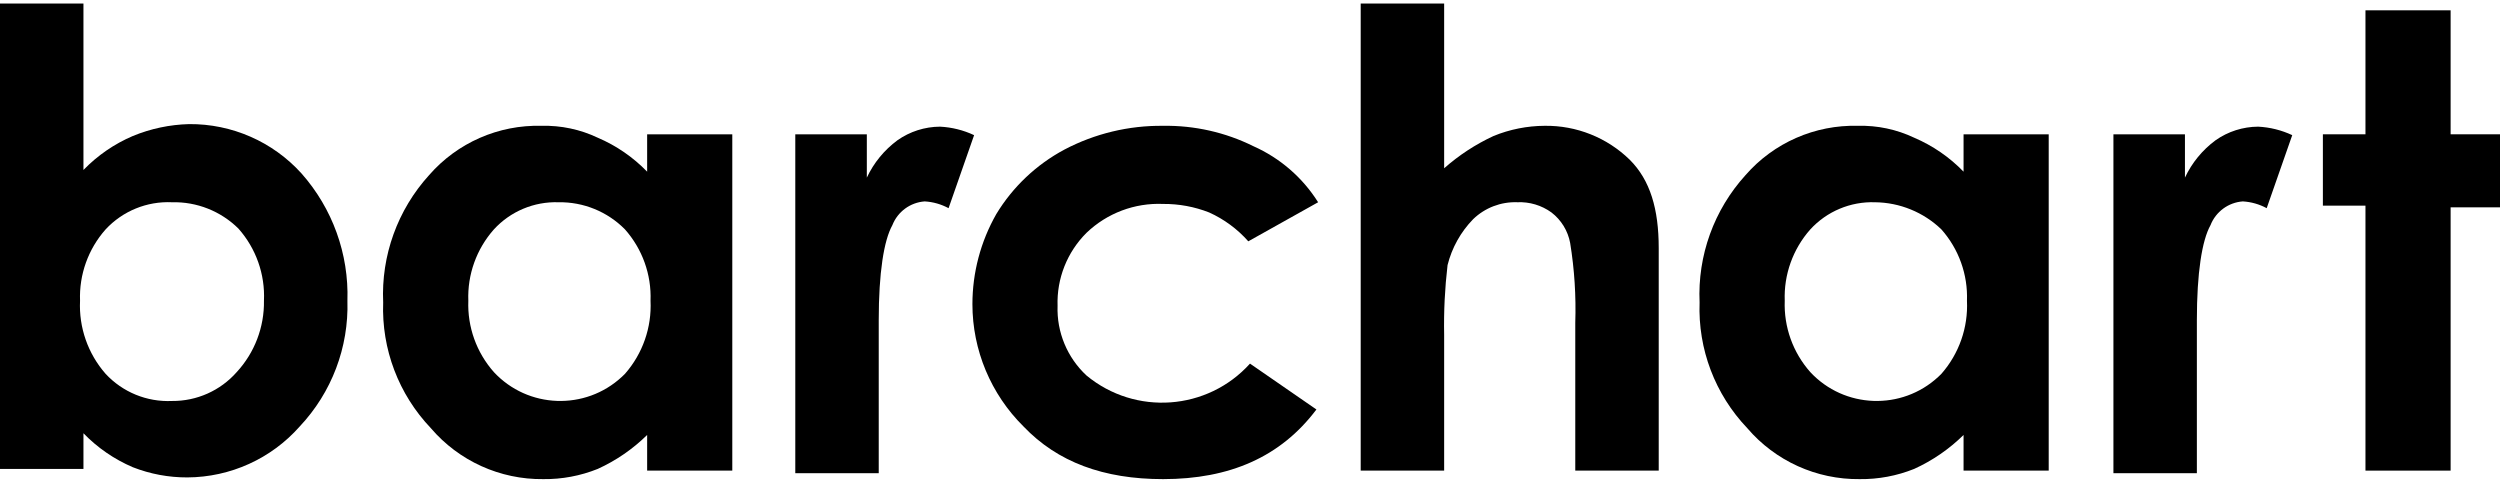 <?xml version="1.0" encoding="UTF-8"?>
<svg width="182px" height="35px" viewBox="0 0 182 35" version="1.1" xmlns="http://www.w3.org/2000/svg" xmlns:xlink="http://www.w3.org/1999/xlink">
    <!-- Generator: Sketch 64 (93537) - https://sketch.com -->
    <title>bc-logo</title>
    <desc>Created with Sketch.</desc>
    <g id="VD" stroke="none" stroke-width="1" fill="none" fill-rule="evenodd">
        <g id="05-—-Beetrader-—-Website-—-Data-providers" transform="translate(-120, -1685)" fill="#000000" fill-rule="nonzero">
            <g id="Group-4" transform="translate(117, 964)">
                <g id="bc-logo" transform="translate(3, 721)">
                    <path d="M6.075,0.256 L6.075,12.374 C7.096,11.319 8.319,10.478 9.67,9.901 C10.97,9.365 12.356,9.072 13.762,9.035 C16.878,9.009 19.856,10.314 21.944,12.621 C24.206,15.173 25.404,18.492 25.292,21.895 C25.395,25.284 24.147,28.575 21.82,31.046 C19.749,33.391 16.771,34.741 13.638,34.756 C12.28,34.761 10.934,34.509 9.67,34.014 C8.319,33.437 7.096,32.596 6.075,31.541 L6.075,34.137 L0,34.137 L0,0.256 L6.075,0.256 Z M12.522,14.724 C10.696,14.64 8.927,15.364 7.687,16.702 C6.421,18.131 5.755,19.99 5.827,21.895 C5.734,23.841 6.401,25.747 7.687,27.213 C8.927,28.551 10.696,29.275 12.522,29.191 C14.324,29.207 16.043,28.44 17.233,27.089 C18.536,25.675 19.246,23.816 19.216,21.895 C19.305,19.969 18.638,18.084 17.357,16.64 C16.074,15.371 14.328,14.679 12.522,14.724 Z" id="Shape"></path>
                    <path d="M47.112,9.777 L53.311,9.777 L53.311,34.261 L47.112,34.261 L47.112,31.664 C46.068,32.693 44.851,33.53 43.516,34.137 C42.256,34.644 40.907,34.896 39.549,34.88 C36.404,34.916 33.406,33.557 31.366,31.17 C29.021,28.71 27.769,25.411 27.895,22.019 C27.74,18.608 28.943,15.275 31.242,12.745 C33.296,10.391 36.297,9.076 39.425,9.159 C40.838,9.123 42.24,9.419 43.516,10.025 C44.868,10.602 46.09,11.443 47.112,12.498 L47.112,9.777 Z M40.665,14.724 C38.88,14.664 37.158,15.387 35.954,16.702 C34.688,18.131 34.022,19.99 34.094,21.895 C34.022,23.801 34.688,25.66 35.954,27.089 C38.433,29.751 42.606,29.904 45.275,27.431 C45.352,27.36 45.427,27.288 45.5,27.213 C46.786,25.747 47.452,23.841 47.359,21.895 C47.432,19.99 46.765,18.131 45.5,16.702 C44.228,15.41 42.48,14.695 40.665,14.724 Z" id="Shape"></path>
                    <path d="M57.774,9.777 L63.105,9.777 L63.105,12.931 C63.61,11.853 64.377,10.918 65.336,10.21 C66.244,9.572 67.325,9.227 68.436,9.221 C69.294,9.264 70.137,9.474 70.915,9.839 L69.056,15.156 C68.52,14.866 67.928,14.698 67.32,14.662 C66.266,14.737 65.349,15.411 64.964,16.393 C64.344,17.506 63.972,19.855 63.972,23.317 L63.972,34.447 L57.897,34.447 L57.897,9.777 L57.774,9.777 L57.774,9.777 Z" id="Path"></path>
                    <path d="M95.959,14.724 L90.876,17.568 C90.085,16.674 89.113,15.957 88.025,15.466 C86.959,15.048 85.823,14.838 84.677,14.847 C82.608,14.758 80.592,15.517 79.098,16.949 C77.687,18.354 76.924,20.28 76.991,22.267 C76.924,24.181 77.693,26.031 79.098,27.337 C82.656,30.278 87.908,29.897 91,26.471 L95.835,29.81 C93.232,33.272 89.512,34.88 84.677,34.88 C80.338,34.88 76.991,33.643 74.511,31.046 C72.132,28.691 70.793,25.487 70.792,22.143 C70.793,19.846 71.391,17.588 72.527,15.59 C73.728,13.608 75.441,11.985 77.487,10.891 C79.701,9.726 82.173,9.13 84.677,9.16 C86.955,9.123 89.208,9.632 91.248,10.644 C93.189,11.507 94.829,12.928 95.959,14.724 Z" id="Path"></path>
                    <path d="M99.059,0.256 L105.134,0.256 L105.134,12.25 C106.212,11.298 107.423,10.506 108.729,9.901 C109.91,9.417 111.173,9.165 112.449,9.159 C114.763,9.126 116.994,10.016 118.648,11.632 C120.135,13.116 120.755,15.218 120.755,18.062 L120.755,34.261 L114.68,34.261 L114.68,23.503 C114.744,21.558 114.62,19.612 114.308,17.691 C114.145,16.807 113.659,16.013 112.944,15.465 C112.226,14.946 111.352,14.684 110.465,14.723 C109.266,14.679 108.101,15.126 107.241,15.96 C106.337,16.89 105.696,18.042 105.382,19.299 C105.184,20.981 105.101,22.675 105.134,24.369 L105.134,34.261 L99.059,34.261 L99.059,0.256 Z" id="Path"></path>
                    <path d="M142.947,9.777 L149.146,9.777 L149.146,34.261 L142.947,34.261 L142.947,31.664 C141.903,32.693 140.686,33.53 139.352,34.137 C138.091,34.644 136.743,34.896 135.384,34.88 C132.24,34.916 129.241,33.557 127.202,31.17 C124.856,28.71 123.604,25.411 123.73,22.019 C123.575,18.608 124.778,15.275 127.078,12.745 C129.131,10.391 132.133,9.076 135.26,9.159 C136.673,9.123 138.075,9.419 139.352,10.025 C140.703,10.602 141.926,11.443 142.947,12.498 L142.947,9.777 Z M136.5,14.724 C134.715,14.664 132.993,15.387 131.789,16.702 C130.523,18.131 129.857,19.99 129.929,21.895 C129.857,23.801 130.523,25.66 131.789,27.089 C134.268,29.751 138.441,29.904 141.11,27.431 C141.187,27.36 141.262,27.288 141.335,27.213 C142.621,25.747 143.288,23.841 143.195,21.895 C143.267,19.99 142.601,18.131 141.335,16.702 C140.036,15.45 138.306,14.743 136.5,14.724 L136.5,14.724 Z" id="Shape"></path>
                    <path d="M153.733,9.777 L159.064,9.777 L159.064,12.931 C159.569,11.853 160.336,10.918 161.296,10.21 C162.203,9.572 163.285,9.227 164.395,9.221 C165.254,9.264 166.096,9.474 166.875,9.839 L165.015,15.156 C164.48,14.866 163.887,14.698 163.279,14.662 C162.225,14.737 161.309,15.411 160.924,16.393 C160.304,17.506 159.932,19.855 159.932,23.317 L159.932,34.447 L153.857,34.447 L153.857,9.777 L153.733,9.777 L153.733,9.777 Z" id="Path"></path>
                    <polygon id="Path" points="172.206 0.751 178.405 0.751 178.405 9.777 182 9.777 182 15.094 178.405 15.094 178.405 34.261 172.206 34.261 172.206 14.971 169.106 14.971 169.106 9.777 172.206 9.777 172.206 0.751"></polygon>
                </g>
            </g>
        </g>
    </g>
</svg>